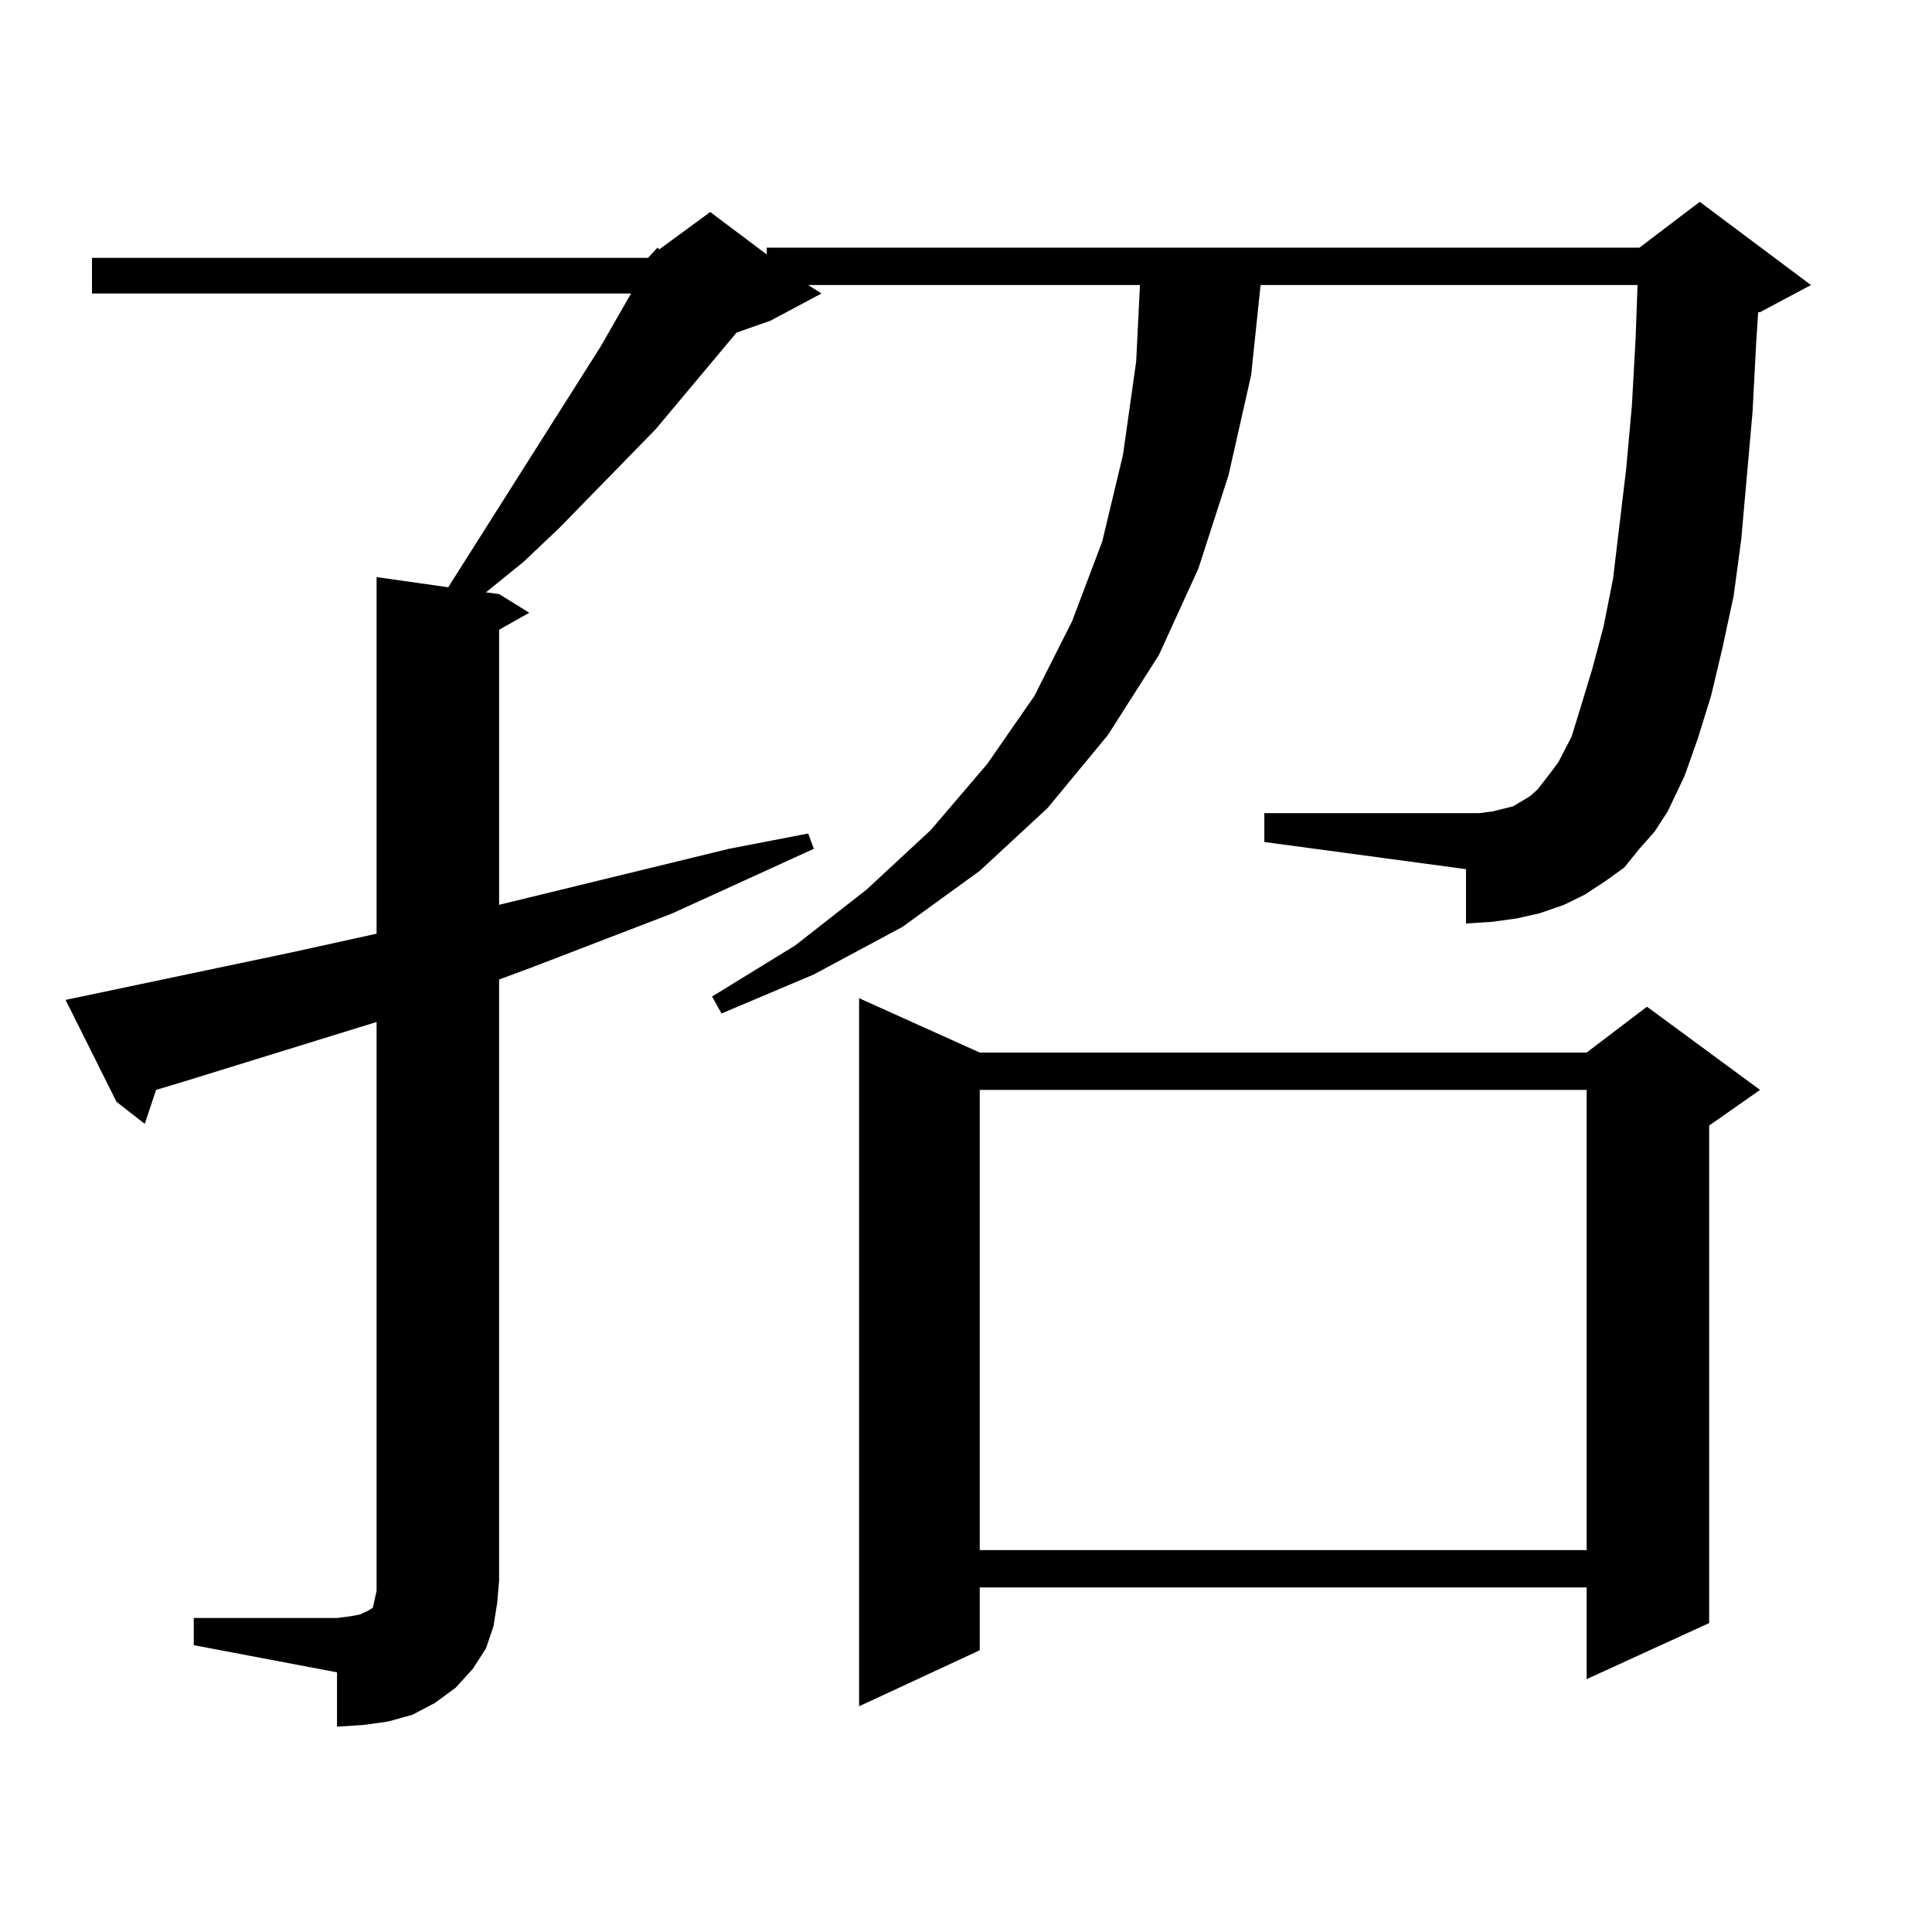 <?xml version="1.0" encoding="utf-8"?>
<!-- Generator: Adobe Illustrator 16.0.0, SVG Export Plug-In . SVG Version: 6.00 Build 0)  -->
<!DOCTYPE svg PUBLIC "-//W3C//DTD SVG 1.1//EN" "http://www.w3.org/Graphics/SVG/1.1/DTD/svg11.dtd">
<svg version="1.1" id="图层_1" xmlns="http://www.w3.org/2000/svg" xmlns:xlink="http://www.w3.org/1999/xlink" x="0px" y="0px"
	 width="1000px" height="1000px" viewBox="0 0 1000 1000" enable-background="new 0 0 1000 1000" xml:space="preserve">
<path d="M335.406,133.465l4.878-5.273l0.976,0.879l26.341-19.336l29.268,21.973v-3.516h451.696l31.219-23.73l57.56,43.066
	l-26.341,14.063h-0.976l-0.976,14.941l-1.951,36.914l-5.854,65.918l-3.902,29.004l-5.854,27.246l-5.854,24.609l-6.829,21.973
	l-6.829,19.336l-8.78,18.457l-6.829,10.547l-7.805,8.789l-7.805,9.668l-9.756,7.031l-10.731,7.031l-10.731,5.273l-12.683,4.395
	l-11.707,2.637l-12.683,1.758l-13.658,0.879v-28.125l-104.388-14.063v-14.941h104.388h6.829l6.829-0.879l10.731-2.637l8.78-5.273
	l3.902-3.516l6.829-8.789l3.902-5.273l6.829-13.184l4.878-15.82l5.854-19.336l5.854-21.973l4.878-24.609l6.829-57.129l2.927-32.52
	l1.951-35.156l0.976-27.246H652.472l-4.878,46.582l-11.707,51.855l-15.609,48.34l-20.487,44.824l-26.341,41.309L542.23,418.23
	l-35.121,32.52l-39.999,29.004l-45.853,24.609l-47.804,20.215l-4.878-8.789l42.926-26.367l37.072-29.004l33.17-30.762l29.268-34.277
	l24.39-35.156l19.512-38.672l15.609-41.309l10.731-44.824l6.829-48.34l1.951-39.551H418.331l6.829,4.395l-26.341,14.063
	l-17.561,6.152l-41.95,50.098l-49.755,50.977l-18.536,17.578l-19.512,15.82l6.829,0.879l15.609,9.668l-15.609,8.789v142.383
	l119.021-29.004l40.975-7.91l2.927,7.91l-73.169,33.398l-73.169,28.125L258.335,507v311.133l-0.976,11.426l-1.951,12.305
	l-3.902,11.426l-6.829,10.547l-8.78,9.668l-10.731,7.91l-11.707,6.152l-12.683,3.516l-12.683,1.758l-13.658,0.879v-28.125
	l-74.145-14.063v-14.063h74.145l6.829-0.879l4.878-0.879l3.902-1.758l2.927-1.758l0.976-4.395l0.976-4.395V528.973l-99.51,30.762
	l-14.634,4.395l-5.854,17.578l-14.634-11.426L33.95,517.547l117.07-24.609l43.901-9.668v-184.57l37.072,5.273l79.022-124.805
	l15.609-27.246H47.608v-18.457H335.406z M507.109,544.793h314.139l31.219-23.73l58.535,43.066l-26.341,18.457v257.52l-63.413,29.004
	v-47.461H507.109v32.52l-62.438,29.004V516.668L507.109,544.793z M507.109,564.129v238.184h314.139V564.129H507.109z"/>
</svg>
